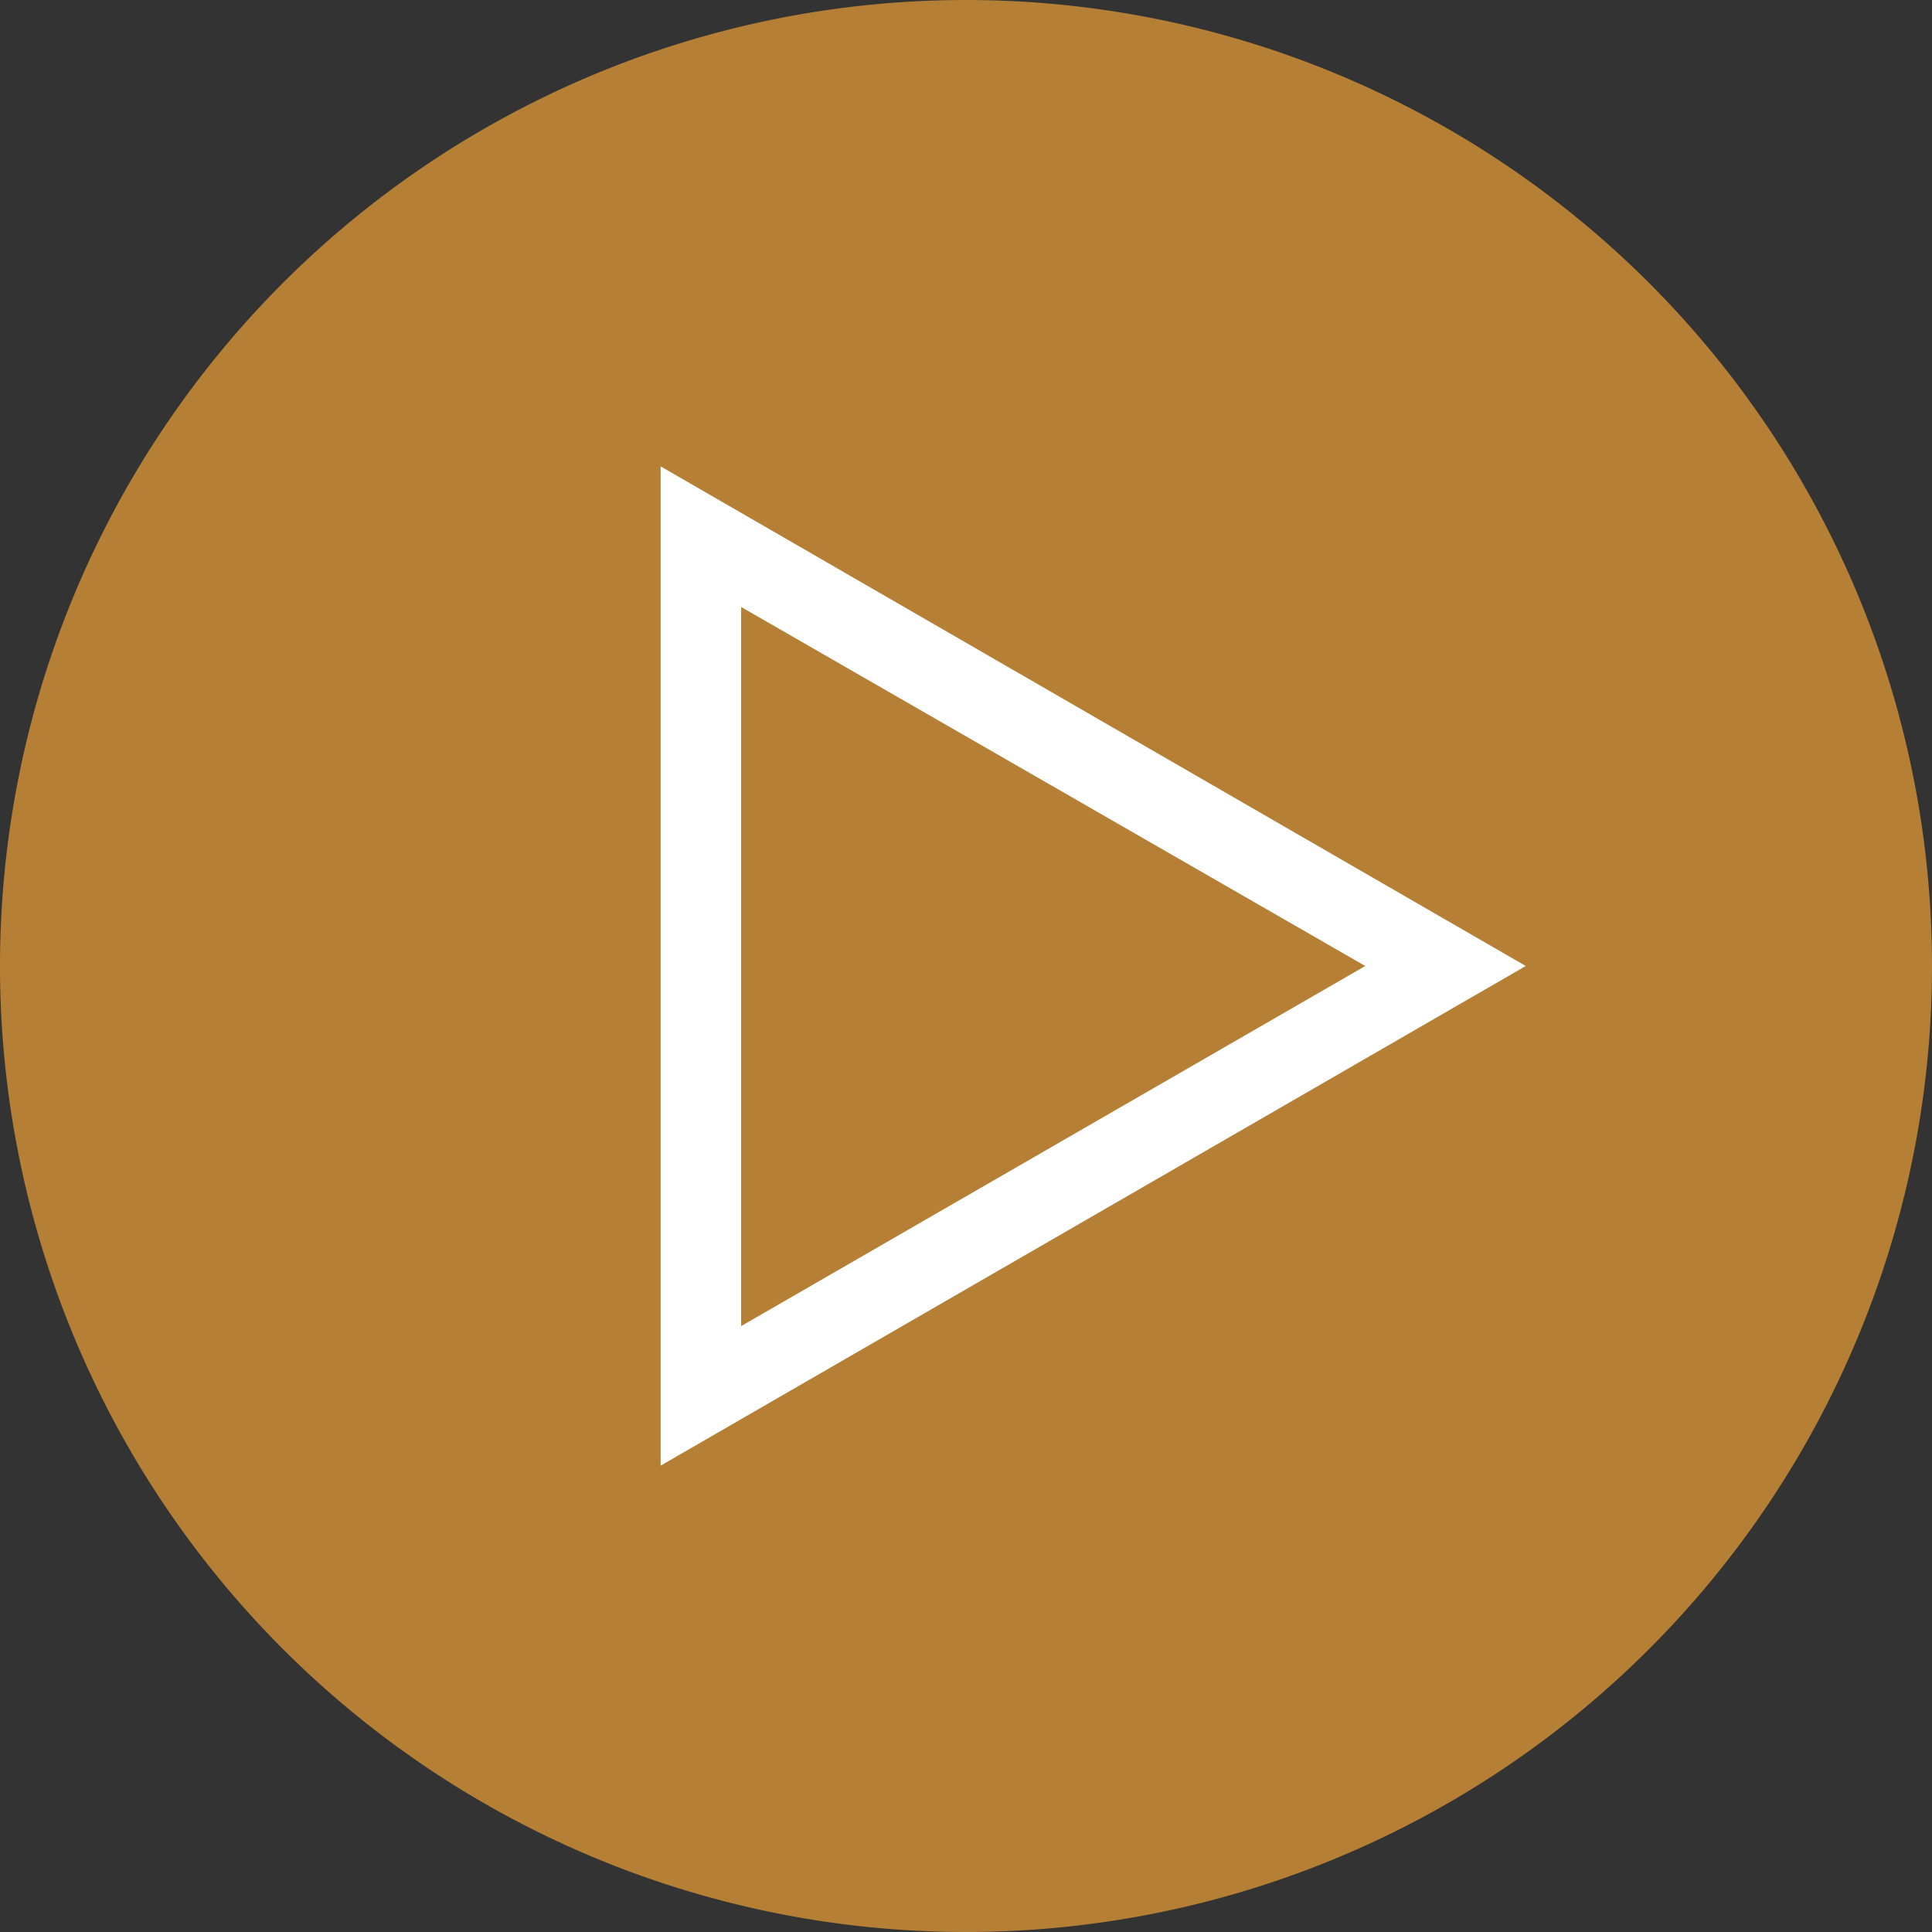 <svg xmlns="http://www.w3.org/2000/svg" id="Layer_1" data-name="Layer 1" viewBox="0 0 36 36">
 <rect x="0" y="0" width="36" height="36" fill="#333333" stroke="none"/>
 <path id="circle" fill="#b58035" d="M36 18A18 18 0 1 1 18 0a18 18 0 0 1 18 18"/>
 <path id="arrow" fill="#fff" d="M12.31 27.31V8.69L28.43 18Zm1.5-16v13.4L25.44 18Z"/>
</svg>
